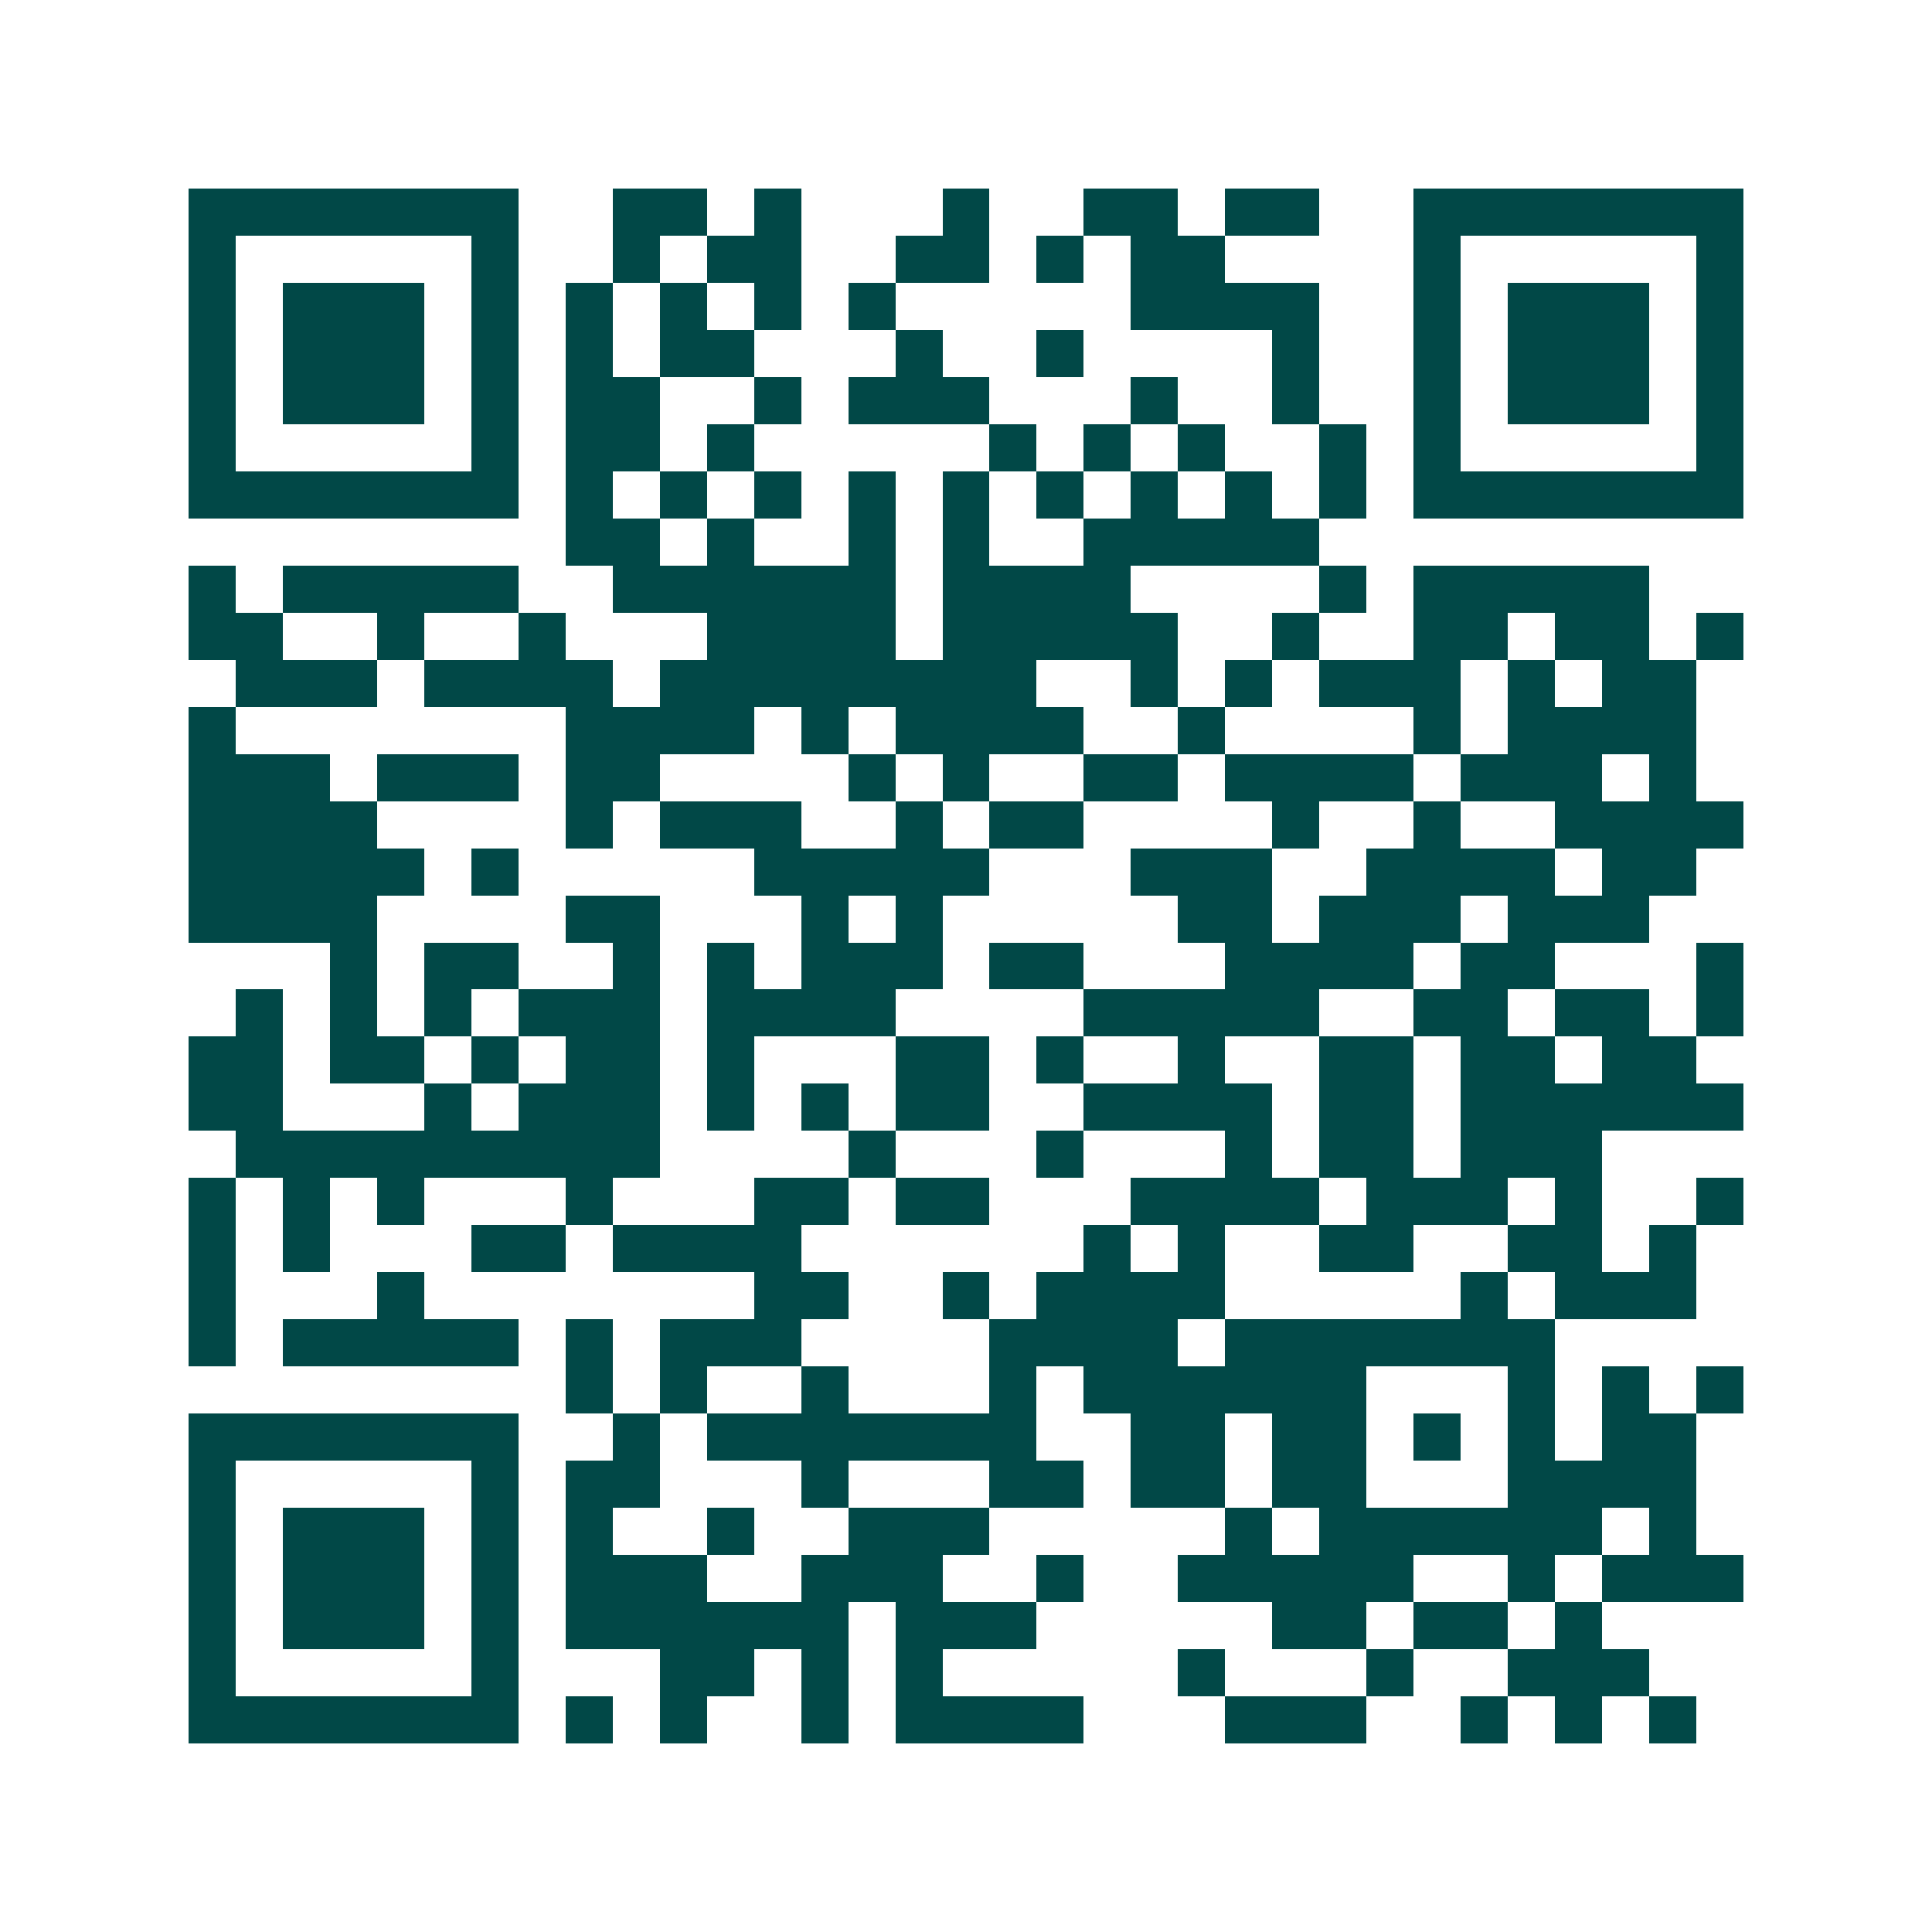 <svg xmlns="http://www.w3.org/2000/svg" width="200" height="200" viewBox="0 0 41 41" shape-rendering="crispEdges"><path fill="#ffffff" d="M0 0h41v41H0z"/><path stroke="#014847" d="M4 4.5h7m2 0h2m1 0h1m3 0h1m2 0h2m1 0h2m2 0h7M4 5.5h1m5 0h1m2 0h1m1 0h2m2 0h2m1 0h1m1 0h2m4 0h1m5 0h1M4 6.5h1m1 0h3m1 0h1m1 0h1m1 0h1m1 0h1m1 0h1m5 0h4m2 0h1m1 0h3m1 0h1M4 7.5h1m1 0h3m1 0h1m1 0h1m1 0h2m3 0h1m2 0h1m4 0h1m2 0h1m1 0h3m1 0h1M4 8.5h1m1 0h3m1 0h1m1 0h2m2 0h1m1 0h3m3 0h1m2 0h1m2 0h1m1 0h3m1 0h1M4 9.5h1m5 0h1m1 0h2m1 0h1m5 0h1m1 0h1m1 0h1m2 0h1m1 0h1m5 0h1M4 10.5h7m1 0h1m1 0h1m1 0h1m1 0h1m1 0h1m1 0h1m1 0h1m1 0h1m1 0h1m1 0h7M12 11.5h2m1 0h1m2 0h1m1 0h1m2 0h5M4 12.5h1m1 0h5m2 0h6m1 0h4m4 0h1m1 0h5M4 13.5h2m2 0h1m2 0h1m3 0h4m1 0h5m2 0h1m2 0h2m1 0h2m1 0h1M5 14.5h3m1 0h4m1 0h8m2 0h1m1 0h1m1 0h3m1 0h1m1 0h2M4 15.5h1m7 0h4m1 0h1m1 0h4m2 0h1m4 0h1m1 0h4M4 16.5h3m1 0h3m1 0h2m4 0h1m1 0h1m2 0h2m1 0h4m1 0h3m1 0h1M4 17.5h4m4 0h1m1 0h3m2 0h1m1 0h2m4 0h1m2 0h1m2 0h4M4 18.5h5m1 0h1m5 0h5m3 0h3m2 0h4m1 0h2M4 19.5h4m4 0h2m3 0h1m1 0h1m5 0h2m1 0h3m1 0h3M7 20.5h1m1 0h2m2 0h1m1 0h1m1 0h3m1 0h2m3 0h4m1 0h2m3 0h1M5 21.5h1m1 0h1m1 0h1m1 0h3m1 0h4m4 0h5m2 0h2m1 0h2m1 0h1M4 22.5h2m1 0h2m1 0h1m1 0h2m1 0h1m3 0h2m1 0h1m2 0h1m2 0h2m1 0h2m1 0h2M4 23.5h2m3 0h1m1 0h3m1 0h1m1 0h1m1 0h2m2 0h4m1 0h2m1 0h6M5 24.5h9m4 0h1m3 0h1m3 0h1m1 0h2m1 0h3M4 25.5h1m1 0h1m1 0h1m3 0h1m3 0h2m1 0h2m3 0h4m1 0h3m1 0h1m2 0h1M4 26.5h1m1 0h1m3 0h2m1 0h4m6 0h1m1 0h1m2 0h2m2 0h2m1 0h1M4 27.5h1m3 0h1m7 0h2m2 0h1m1 0h4m5 0h1m1 0h3M4 28.5h1m1 0h5m1 0h1m1 0h3m4 0h4m1 0h7M12 29.5h1m1 0h1m2 0h1m3 0h1m1 0h6m3 0h1m1 0h1m1 0h1M4 30.5h7m2 0h1m1 0h7m2 0h2m1 0h2m1 0h1m1 0h1m1 0h2M4 31.5h1m5 0h1m1 0h2m3 0h1m3 0h2m1 0h2m1 0h2m3 0h4M4 32.5h1m1 0h3m1 0h1m1 0h1m2 0h1m2 0h3m5 0h1m1 0h6m1 0h1M4 33.5h1m1 0h3m1 0h1m1 0h3m2 0h3m2 0h1m2 0h5m2 0h1m1 0h3M4 34.5h1m1 0h3m1 0h1m1 0h6m1 0h3m5 0h2m1 0h2m1 0h1M4 35.5h1m5 0h1m3 0h2m1 0h1m1 0h1m5 0h1m3 0h1m2 0h3M4 36.5h7m1 0h1m1 0h1m2 0h1m1 0h4m3 0h3m2 0h1m1 0h1m1 0h1"/></svg>
